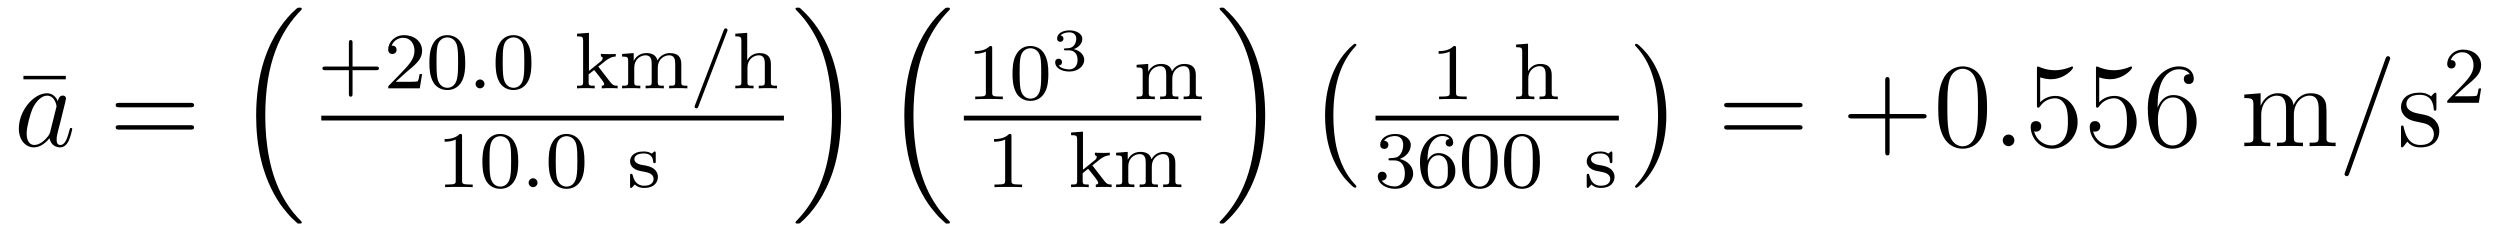 <?xml version='1.0' encoding='UTF-8'?>
<!-- This file was generated by dvisvgm 2.8.1 -->
<svg version='1.1' xmlns='http://www.w3.org/2000/svg' xmlns:xlink='http://www.w3.org/1999/xlink' width='249pt' height='23pt' viewBox='0 -23 249 23'>
<g id='page1'>
<g transform='matrix(1 0 0 -1 -127 644)'>
<path d='M133.553 659.098V659.445H129.333V659.098H133.553Z'/>
<path d='M131.997 653.862C131.937 653.659 131.937 653.635 131.77 653.408C131.507 653.073 130.981 652.56 130.419 652.56C129.929 652.56 129.654 653.002 129.654 653.707C129.654 654.365 130.025 655.703 130.252 656.206C130.658 657.042 131.22 657.473 131.686 657.473C132.475 657.473 132.631 656.493 132.631 656.397C132.631 656.385 132.595 656.229 132.583 656.206L131.997 653.862ZM132.762 656.923C132.631 657.233 132.308 657.712 131.686 657.712C130.335 657.712 128.877 655.967 128.877 654.197C128.877 653.014 129.57 652.32 130.383 652.32C131.041 652.32 131.603 652.834 131.937 653.229C132.057 652.524 132.619 652.32 132.977 652.32C133.336 652.32 133.623 652.536 133.838 652.966C134.029 653.373 134.197 654.102 134.197 654.149C134.197 654.209 134.149 654.257 134.077 654.257C133.97 654.257 133.958 654.197 133.91 654.018C133.731 653.313 133.503 652.56 133.013 652.56C132.666 652.56 132.643 652.87 132.643 653.109C132.643 653.384 132.679 653.516 132.786 653.982C132.87 654.281 132.93 654.544 133.025 654.891C133.467 656.684 133.575 657.114 133.575 657.186C133.575 657.353 133.444 657.485 133.264 657.485C132.882 657.485 132.786 657.066 132.762 656.923Z'/>
<path d='M145.945 656.313C146.112 656.313 146.328 656.313 146.328 656.528C146.328 656.755 146.124 656.755 145.945 656.755H138.904C138.737 656.755 138.522 656.755 138.522 656.54C138.522 656.313 138.725 656.313 138.904 656.313H145.945ZM145.945 654.09C146.112 654.09 146.328 654.09 146.328 654.305C146.328 654.532 146.124 654.532 145.945 654.532H138.904C138.737 654.532 138.522 654.532 138.522 654.317C138.522 654.09 138.725 654.09 138.904 654.09H145.945Z'/>
<path d='M156.516 644.864C156.54 644.852 156.648 644.733 156.66 644.733H156.923C156.959 644.733 157.054 644.745 157.054 644.852C157.054 644.9 157.03 644.924 157.007 644.96C156.576 645.39 155.931 646.048 155.189 647.363C153.898 649.658 153.42 652.611 153.42 655.479C153.42 660.787 154.927 663.907 157.018 666.023C157.054 666.059 157.054 666.095 157.054 666.119C157.054 666.238 156.971 666.238 156.827 666.238C156.672 666.238 156.648 666.238 156.54 666.142C155.405 665.162 154.126 663.501 153.301 660.978C152.787 659.4 152.512 657.476 152.512 655.492C152.512 652.658 153.026 649.455 154.902 646.681C155.225 646.215 155.667 645.725 155.667 645.713C155.787 645.57 155.954 645.378 156.05 645.295L156.516 644.864Z'/>
<path d='M162.114 660.009H164.457C164.568 660.009 164.744 660.009 164.744 660.192C164.744 660.375 164.568 660.375 164.457 660.375H162.114V662.726C162.114 662.838 162.114 663.013 161.931 663.013C161.748 663.013 161.748 662.838 161.748 662.726V660.375H159.397C159.285 660.375 159.11 660.375 159.11 660.192C159.11 660.009 159.285 660.009 159.397 660.009H161.748V657.658C161.748 657.547 161.748 657.371 161.931 657.371C162.114 657.371 162.114 657.547 162.114 657.658V660.009ZM167.487 659.826C167.615 659.945 167.949 660.208 168.077 660.32C168.571 660.774 169.041 661.212 169.041 661.937C169.041 662.885 168.244 663.499 167.248 663.499C166.292 663.499 165.662 662.774 165.662 662.065C165.662 661.674 165.973 661.618 166.085 661.618C166.252 661.618 166.499 661.738 166.499 662.041C166.499 662.455 166.101 662.455 166.005 662.455C166.236 663.037 166.77 663.236 167.16 663.236C167.901 663.236 168.284 662.607 168.284 661.937C168.284 661.108 167.702 660.503 166.762 659.539L165.758 658.503C165.662 658.415 165.662 658.399 165.662 658.2H168.81L169.041 659.626H168.794C168.77 659.467 168.706 659.068 168.611 658.917C168.563 658.853 167.957 658.853 167.83 658.853H166.411L167.487 659.826ZM173.337 660.742C173.337 661.594 173.249 662.112 172.986 662.622C172.635 663.324 171.99 663.499 171.552 663.499C170.547 663.499 170.181 662.75 170.069 662.527C169.782 661.945 169.767 661.156 169.767 660.742C169.767 660.216 169.791 659.411 170.173 658.774C170.54 658.184 171.129 658.033 171.552 658.033C171.934 658.033 172.619 658.152 173.018 658.941C173.312 659.515 173.337 660.224 173.337 660.742ZM171.552 658.256C171.281 658.256 170.731 658.383 170.563 659.22C170.476 659.674 170.476 660.423 170.476 660.837C170.476 661.387 170.476 661.945 170.563 662.383C170.731 663.196 171.352 663.276 171.552 663.276C171.822 663.276 172.372 663.14 172.532 662.415C172.627 661.977 172.627 661.379 172.627 660.837C172.627 660.367 172.627 659.65 172.532 659.204C172.364 658.367 171.815 658.256 171.552 658.256Z'/>
<path d='M175.254 658.638C175.254 658.909 175.03 659.084 174.816 659.084C174.561 659.084 174.369 658.877 174.369 658.646C174.369 658.375 174.592 658.2 174.807 658.2C175.062 658.2 175.254 658.407 175.254 658.638Z'/>
<path d='M179.931 660.742C179.931 661.594 179.843 662.112 179.58 662.622C179.23 663.324 178.584 663.499 178.146 663.499C177.142 663.499 176.775 662.75 176.664 662.527C176.377 661.945 176.361 661.156 176.361 660.742C176.361 660.216 176.385 659.411 176.768 658.774C177.134 658.184 177.724 658.033 178.146 658.033C178.529 658.033 179.214 658.152 179.612 658.941C179.907 659.515 179.931 660.224 179.931 660.742ZM178.146 658.256C177.875 658.256 177.325 658.383 177.158 659.22C177.07 659.674 177.07 660.423 177.07 660.837C177.07 661.387 177.07 661.945 177.158 662.383C177.325 663.196 177.947 663.276 178.146 663.276C178.417 663.276 178.967 663.14 179.126 662.415C179.222 661.977 179.222 661.379 179.222 660.837C179.222 660.367 179.222 659.65 179.126 659.204C178.959 658.367 178.409 658.256 178.146 658.256Z'/>
<path d='M186.592 660.367L187.27 660.909C187.795 661.324 188.13 661.363 188.329 661.372V661.634C188.138 661.61 188.027 661.61 187.7 661.61C187.309 661.61 187.198 661.618 186.847 661.634V661.372C186.999 661.363 187.031 661.26 187.031 661.212C187.031 661.045 186.871 660.909 186.807 660.862L185.66 659.937V663.73L184.473 663.642V663.379C185.014 663.379 185.078 663.324 185.078 662.933V658.822C185.078 658.463 184.983 658.463 184.473 658.463V658.2C184.783 658.224 185.214 658.224 185.349 658.224C185.508 658.224 185.923 658.224 186.234 658.2V658.463C185.724 658.463 185.628 658.463 185.628 658.822V659.594L186.17 660.025C186.194 660.025 186.401 659.746 186.528 659.594C186.648 659.427 186.776 659.268 186.903 659.108C187.015 658.949 187.182 658.742 187.182 658.622C187.182 658.487 187.031 658.463 186.935 658.463V658.2C187.278 658.224 187.636 658.224 187.772 658.224C188.074 658.224 188.234 658.224 188.513 658.2V658.463C188.178 658.463 188.034 658.495 187.748 658.869L186.592 660.367ZM194.857 660.614C194.857 661.26 194.578 661.714 193.71 661.714C192.977 661.714 192.61 661.212 192.482 660.981C192.34 661.555 191.885 661.714 191.367 661.714C190.594 661.714 190.227 661.164 190.124 660.949H190.116V661.714L188.96 661.626V661.363C189.502 661.363 189.566 661.308 189.566 660.917V658.822C189.566 658.463 189.47 658.463 188.96 658.463V658.2C189.303 658.224 189.654 658.224 189.869 658.224C190.1 658.224 190.435 658.224 190.777 658.2V658.463C190.267 658.463 190.172 658.463 190.172 658.822V660.264C190.172 661.101 190.801 661.491 191.303 661.491C191.821 661.491 191.909 661.085 191.909 660.646V658.822C191.909 658.463 191.813 658.463 191.303 658.463V658.2C191.646 658.224 191.996 658.224 192.211 658.224C192.443 658.224 192.778 658.224 193.12 658.2V658.463C192.61 658.463 192.515 658.463 192.515 658.822V660.264C192.515 661.101 193.144 661.491 193.646 661.491C194.164 661.491 194.251 661.085 194.251 660.646V658.822C194.251 658.463 194.156 658.463 193.646 658.463V658.2C193.988 658.224 194.339 658.224 194.555 658.224C194.785 658.224 195.12 658.224 195.462 658.2V658.463C194.953 658.463 194.857 658.463 194.857 658.822V660.614Z'/>
<path d='M199.415 663.842C199.463 663.953 199.463 663.969 199.463 663.993C199.463 664.097 199.382 664.176 199.279 664.176C199.152 664.176 199.12 664.081 199.088 664.001L196.228 656.542C196.18 656.431 196.18 656.415 196.18 656.391C196.18 656.287 196.259 656.208 196.363 656.208C196.49 656.208 196.522 656.303 196.554 656.383L199.415 663.842Z'/>
<path d='M203.782 660.614C203.782 661.284 203.478 661.714 202.642 661.714C201.941 661.714 201.574 661.268 201.431 661.013H201.422V663.73L200.236 663.642V663.379C200.777 663.379 200.84 663.324 200.84 662.933V658.822C200.84 658.463 200.746 658.463 200.236 658.463V658.2C200.578 658.224 200.928 658.224 201.144 658.224C201.374 658.224 201.709 658.224 202.052 658.2V658.463C201.542 658.463 201.446 658.463 201.446 658.822V660.264C201.446 661.101 202.084 661.491 202.57 661.491S203.176 661.148 203.176 660.646V658.822C203.176 658.463 203.08 658.463 202.57 658.463V658.2C202.913 658.224 203.263 658.224 203.478 658.224C203.71 658.224 204.044 658.224 204.386 658.2V658.463C203.876 658.463 203.782 658.463 203.782 658.822V660.614Z'/>
<path d='M159 655H205.078V655.48H159'/>
<path d='M173.022 653.436C173.022 653.651 173.006 653.659 172.791 653.659C172.464 653.34 172.042 653.149 171.285 653.149V652.886C171.5 652.886 171.93 652.886 172.392 653.101V649.013C172.392 648.718 172.369 648.623 171.612 648.623H171.333V648.36C171.659 648.384 172.345 648.384 172.703 648.384C173.062 648.384 173.755 648.384 174.082 648.36V648.623H173.803C173.046 648.623 173.022 648.718 173.022 649.013V653.436ZM178.617 650.902C178.617 651.754 178.529 652.272 178.266 652.782C177.915 653.484 177.27 653.659 176.832 653.659C175.827 653.659 175.461 652.91 175.349 652.687C175.062 652.105 175.047 651.316 175.047 650.902C175.047 650.376 175.071 649.571 175.453 648.934C175.82 648.344 176.409 648.193 176.832 648.193C177.214 648.193 177.899 648.312 178.298 649.101C178.593 649.675 178.617 650.384 178.617 650.902ZM176.832 648.416C176.561 648.416 176.011 648.543 175.843 649.38C175.756 649.834 175.756 650.583 175.756 650.997C175.756 651.547 175.756 652.105 175.843 652.543C176.011 653.356 176.633 653.436 176.832 653.436C177.102 653.436 177.653 653.3 177.812 652.575C177.908 652.137 177.908 651.539 177.908 650.997C177.908 650.527 177.908 649.81 177.812 649.364C177.644 648.527 177.095 648.416 176.832 648.416Z'/>
<path d='M180.536 648.798C180.536 649.069 180.313 649.244 180.098 649.244C179.843 649.244 179.652 649.037 179.652 648.806C179.652 648.535 179.875 648.36 180.09 648.36C180.345 648.36 180.536 648.567 180.536 648.798Z'/>
<path d='M185.213 650.902C185.213 651.754 185.126 652.272 184.863 652.782C184.512 653.484 183.867 653.659 183.428 653.659C182.424 653.659 182.058 652.91 181.946 652.687C181.659 652.105 181.643 651.316 181.643 650.902C181.643 650.376 181.668 649.571 182.05 648.934C182.417 648.344 183.006 648.193 183.428 648.193C183.811 648.193 184.496 648.312 184.895 649.101C185.189 649.675 185.213 650.384 185.213 650.902ZM183.428 648.416C183.158 648.416 182.608 648.543 182.44 649.38C182.353 649.834 182.353 650.583 182.353 650.997C182.353 651.547 182.353 652.105 182.44 652.543C182.608 653.356 183.229 653.436 183.428 653.436C183.699 653.436 184.249 653.3 184.409 652.575C184.504 652.137 184.504 651.539 184.504 650.997C184.504 650.527 184.504 649.81 184.409 649.364C184.241 648.527 183.692 648.416 183.428 648.416Z'/>
<path d='M192.313 651.707C192.313 651.834 192.313 651.914 192.209 651.914C192.169 651.914 192.145 651.914 192.018 651.786C192.002 651.778 191.931 651.707 191.906 651.707C191.899 651.707 191.883 651.707 191.835 651.738C191.707 651.826 191.476 651.914 191.118 651.914C190.002 651.914 189.755 651.308 189.755 650.926C189.755 650.527 190.05 650.296 190.074 650.272C190.392 650.033 190.576 650.002 191.109 649.906C191.484 649.834 192.097 649.722 192.097 649.181C192.097 648.87 191.89 648.503 191.157 648.503C190.353 648.503 190.121 649.125 190.018 649.547C189.986 649.651 189.978 649.691 189.882 649.691C189.755 649.691 189.755 649.627 189.755 649.476V648.487C189.755 648.36 189.755 648.28 189.859 648.28C189.906 648.28 189.914 648.288 190.058 648.44C190.098 648.479 190.185 648.583 190.225 648.623C190.584 648.296 190.958 648.28 191.166 648.28C192.178 648.28 192.528 648.862 192.528 649.388C192.528 649.77 192.298 650.328 191.349 650.503C191.285 650.519 190.839 650.599 190.807 650.599C190.56 650.655 190.185 650.822 190.185 651.141C190.185 651.38 190.36 651.715 191.118 651.715C192.01 651.715 192.05 651.061 192.066 650.838C192.074 650.774 192.13 650.751 192.186 650.751C192.313 650.751 192.313 650.806 192.313 650.958V651.707Z'/>
<path d='M210.773 655.492C210.773 658.922 209.972 662.568 207.617 665.258C207.45 665.449 207.007 665.915 206.72 666.167C206.636 666.238 206.612 666.238 206.458 666.238C206.338 666.238 206.231 666.238 206.231 666.119C206.231 666.071 206.278 666.023 206.302 665.999C206.708 665.581 207.354 664.923 208.096 663.608C209.387 661.313 209.864 658.36 209.864 655.492C209.864 650.303 208.43 647.136 206.278 644.948C206.255 644.924 206.231 644.888 206.231 644.852C206.231 644.733 206.338 644.733 206.458 644.733C206.612 644.733 206.636 644.733 206.744 644.828C207.88 645.809 209.159 647.47 209.984 649.992C210.51 651.63 210.773 653.567 210.773 655.492Z'/>
<path d='M221.075 644.864C221.099 644.852 221.206 644.733 221.218 644.733H221.48C221.516 644.733 221.612 644.745 221.612 644.852C221.612 644.9 221.588 644.924 221.564 644.96C221.135 645.39 220.489 646.048 219.748 647.363C218.456 649.658 217.979 652.611 217.979 655.479C217.979 660.787 219.485 663.907 221.576 666.023C221.612 666.059 221.612 666.095 221.612 666.119C221.612 666.238 221.528 666.238 221.386 666.238C221.23 666.238 221.206 666.238 221.099 666.142C219.962 665.162 218.683 663.501 217.859 660.978C217.345 659.4 217.07 657.476 217.07 655.492C217.07 652.658 217.584 649.455 219.461 646.681C219.784 646.215 220.225 645.725 220.225 645.713C220.345 645.57 220.512 645.378 220.608 645.295L221.075 644.864Z'/>
<path d='M225.822 662.196C225.822 662.411 225.806 662.419 225.59 662.419C225.264 662.1 224.842 661.909 224.086 661.909V661.646C224.3 661.646 224.73 661.646 225.192 661.861V657.773C225.192 657.478 225.169 657.383 224.412 657.383H224.132V657.12C224.459 657.144 225.145 657.144 225.504 657.144C225.862 657.144 226.555 657.144 226.882 657.12V657.383H226.603C225.846 657.383 225.822 657.478 225.822 657.773V662.196ZM231.416 659.662C231.416 660.514 231.329 661.032 231.066 661.542C230.716 662.244 230.07 662.419 229.632 662.419C228.628 662.419 228.26 661.67 228.149 661.447C227.862 660.865 227.846 660.076 227.846 659.662C227.846 659.136 227.87 658.331 228.253 657.694C228.619 657.104 229.21 656.953 229.632 656.953C230.014 656.953 230.699 657.072 231.098 657.861C231.392 658.435 231.416 659.144 231.416 659.662ZM229.632 657.176C229.361 657.176 228.811 657.303 228.643 658.14C228.556 658.594 228.556 659.343 228.556 659.757C228.556 660.307 228.556 660.865 228.643 661.303C228.811 662.116 229.433 662.196 229.632 662.196C229.902 662.196 230.453 662.06 230.612 661.335C230.707 660.897 230.707 660.299 230.707 659.757C230.707 659.287 230.707 658.57 230.612 658.124C230.444 657.287 229.895 657.176 229.632 657.176Z'/>
<path d='M233.478 661.985C233.986 661.985 234.326 661.644 234.326 661.034C234.326 660.377 233.932 660.09 233.496 660.09C233.334 660.09 232.718 660.126 232.45 660.472C232.682 660.496 232.778 660.652 232.778 660.813C232.778 661.016 232.634 661.154 232.438 661.154C232.276 661.154 232.097 661.052 232.097 660.801C232.097 660.209 232.754 659.874 233.514 659.874C234.398 659.874 234.99 660.442 234.99 661.034C234.99 661.471 234.655 661.931 233.944 662.11C234.416 662.266 234.799 662.648 234.799 663.139C234.799 663.617 234.236 663.976 233.52 663.976C232.82 663.976 232.288 663.653 232.288 663.163C232.288 662.906 232.486 662.834 232.604 662.834C232.76 662.834 232.921 662.942 232.921 663.151C232.921 663.336 232.79 663.444 232.628 663.468C232.909 663.778 233.454 663.778 233.508 663.778C233.813 663.778 234.196 663.635 234.196 663.139C234.196 662.81 234.01 662.236 233.412 662.2C233.304 662.194 233.143 662.182 233.089 662.182C233.029 662.176 232.963 662.17 232.963 662.081C232.963 661.985 233.029 661.985 233.131 661.985H233.478Z'/>
<path d='M246.103 659.534C246.103 660.18 245.825 660.634 244.956 660.634C244.223 660.634 243.857 660.132 243.728 659.901C243.586 660.475 243.131 660.634 242.614 660.634C241.841 660.634 241.474 660.084 241.37 659.869H241.362V660.634L240.206 660.546V660.283C240.749 660.283 240.812 660.228 240.812 659.837V657.742C240.812 657.383 240.716 657.383 240.206 657.383V657.12C240.55 657.144 240.9 657.144 241.115 657.144C241.346 657.144 241.681 657.144 242.023 657.12V657.383C241.513 657.383 241.418 657.383 241.418 657.742V659.184C241.418 660.021 242.047 660.411 242.549 660.411C243.067 660.411 243.155 660.005 243.155 659.566V657.742C243.155 657.383 243.059 657.383 242.549 657.383V657.12C242.892 657.144 243.242 657.144 243.458 657.144C243.689 657.144 244.024 657.144 244.367 657.12V657.383C243.857 657.383 243.761 657.383 243.761 657.742V659.184C243.761 660.021 244.39 660.411 244.892 660.411C245.41 660.411 245.498 660.005 245.498 659.566V657.742C245.498 657.383 245.402 657.383 244.892 657.383V657.12C245.234 657.144 245.585 657.144 245.801 657.144C246.031 657.144 246.366 657.144 246.709 657.12V657.383C246.199 657.383 246.103 657.383 246.103 657.742V659.534Z'/>
<path d='M223 655H246.641V655.48H223'/>
<path d='M227.742 653.436C227.742 653.651 227.726 653.659 227.51 653.659C227.184 653.34 226.762 653.149 226.006 653.149V652.886C226.22 652.886 226.65 652.886 227.112 653.101V649.013C227.112 648.718 227.089 648.623 226.332 648.623H226.052V648.36C226.379 648.384 227.065 648.384 227.424 648.384C227.782 648.384 228.475 648.384 228.802 648.36V648.623H228.523C227.766 648.623 227.742 648.718 227.742 649.013V653.436Z'/>
<path d='M235.798 650.527L236.476 651.069C237.001 651.484 237.336 651.523 237.535 651.532V651.794C237.343 651.77 237.232 651.77 236.905 651.77C236.515 651.77 236.404 651.778 236.053 651.794V651.532C236.204 651.523 236.236 651.42 236.236 651.372C236.236 651.205 236.077 651.069 236.012 651.022L234.865 650.097V653.89L233.678 653.802V653.539C234.22 653.539 234.283 653.484 234.283 653.093V648.982C234.283 648.623 234.188 648.623 233.678 648.623V648.36C233.989 648.384 234.419 648.384 234.554 648.384C234.714 648.384 235.128 648.384 235.439 648.36V648.623C234.929 648.623 234.834 648.623 234.834 648.982V649.754L235.375 650.185C235.399 650.185 235.607 649.906 235.734 649.754C235.854 649.587 235.981 649.428 236.108 649.268C236.22 649.109 236.387 648.902 236.387 648.782C236.387 648.647 236.236 648.623 236.141 648.623V648.36C236.483 648.384 236.842 648.384 236.977 648.384C237.28 648.384 237.439 648.384 237.718 648.36V648.623C237.383 648.623 237.24 648.655 236.953 649.029L235.798 650.527ZM244.063 650.774C244.063 651.42 243.784 651.874 242.915 651.874C242.182 651.874 241.816 651.372 241.688 651.141C241.544 651.715 241.09 651.874 240.572 651.874C239.8 651.874 239.432 651.324 239.329 651.109H239.322V651.874L238.165 651.786V651.523C238.708 651.523 238.771 651.468 238.771 651.077V648.982C238.771 648.623 238.675 648.623 238.165 648.623V648.36C238.508 648.384 238.859 648.384 239.075 648.384C239.305 648.384 239.64 648.384 239.983 648.36V648.623C239.473 648.623 239.377 648.623 239.377 648.982V650.424C239.377 651.261 240.007 651.651 240.509 651.651C241.027 651.651 241.115 651.245 241.115 650.806V648.982C241.115 648.623 241.019 648.623 240.509 648.623V648.36C240.852 648.384 241.201 648.384 241.417 648.384C241.648 648.384 241.982 648.384 242.326 648.36V648.623C241.816 648.623 241.72 648.623 241.72 648.982V650.424C241.72 651.261 242.35 651.651 242.851 651.651C243.37 651.651 243.457 651.245 243.457 650.806V648.982C243.457 648.623 243.361 648.623 242.851 648.623V648.36C243.194 648.384 243.545 648.384 243.76 648.384C243.991 648.384 244.326 648.384 244.668 648.36V648.623C244.158 648.623 244.063 648.623 244.063 648.982V650.774Z'/>
<path d='M253.013 655.492C253.013 658.922 252.212 662.568 249.857 665.258C249.69 665.449 249.247 665.915 248.96 666.167C248.876 666.238 248.852 666.238 248.698 666.238C248.578 666.238 248.471 666.238 248.471 666.119C248.471 666.071 248.518 666.023 248.542 665.999C248.948 665.581 249.594 664.923 250.336 663.608C251.627 661.313 252.104 658.36 252.104 655.492C252.104 650.303 250.67 647.136 248.518 644.948C248.495 644.924 248.471 644.888 248.471 644.852C248.471 644.733 248.578 644.733 248.698 644.733C248.852 644.733 248.876 644.733 248.984 644.828C250.12 645.809 251.399 647.47 252.224 649.992C252.75 651.63 253.013 653.567 253.013 655.492Z'/>
<path d='M262.097 648.425C262.097 648.472 262.073 648.497 262.049 648.532C261.499 649.118 260.687 650.086 260.184 652.035C259.909 653.123 259.802 654.354 259.802 655.466C259.802 658.61 260.555 660.809 261.989 662.363C262.097 662.471 262.097 662.495 262.097 662.519C262.097 662.638 262.001 662.638 261.954 662.638C261.774 662.638 261.128 661.921 260.974 661.742C259.754 660.295 258.977 658.143 258.977 655.478C258.977 653.78 259.276 651.378 260.842 649.357C260.962 649.214 261.738 648.305 261.954 648.305C262.001 648.305 262.097 648.305 262.097 648.425Z'/>
<path d='M272.022 662.196C272.022 662.411 272.006 662.419 271.79 662.419C271.464 662.1 271.042 661.909 270.286 661.909V661.646C270.5 661.646 270.93 661.646 271.392 661.861V657.773C271.392 657.478 271.369 657.383 270.612 657.383H270.332V657.12C270.659 657.144 271.345 657.144 271.704 657.144C272.062 657.144 272.755 657.144 273.082 657.12V657.383H272.803C272.046 657.383 272.022 657.478 272.022 657.773V662.196Z'/>
<path d='M281.551 659.534C281.551 660.204 281.249 660.634 280.412 660.634C279.712 660.634 279.344 660.188 279.202 659.933H279.193V662.65L278.005 662.562V662.299C278.548 662.299 278.611 662.244 278.611 661.853V657.742C278.611 657.383 278.515 657.383 278.005 657.383V657.12C278.348 657.144 278.699 657.144 278.915 657.144C279.145 657.144 279.48 657.144 279.823 657.12V657.383C279.313 657.383 279.217 657.383 279.217 657.742V659.184C279.217 660.021 279.854 660.411 280.34 660.411S280.946 660.068 280.946 659.566V657.742C280.946 657.383 280.85 657.383 280.34 657.383V657.12C280.684 657.144 281.034 657.144 281.249 657.144C281.48 657.144 281.815 657.144 282.157 657.12V657.383C281.647 657.383 281.551 657.383 281.551 657.742V659.534Z'/>
<path d='M264 655H288.239V655.48H264'/>
<path d='M265.896 651.022C266.526 651.022 266.924 650.559 266.924 649.722C266.924 648.727 266.358 648.432 265.936 648.432C265.498 648.432 264.9 648.591 264.62 649.013C264.908 649.013 265.108 649.197 265.108 649.46C265.108 649.715 264.924 649.898 264.668 649.898C264.454 649.898 264.23 649.762 264.23 649.444C264.23 648.687 265.044 648.193 265.952 648.193C267.012 648.193 267.752 648.926 267.752 649.722C267.752 650.384 267.227 650.99 266.414 651.165C267.043 651.388 267.514 651.93 267.514 652.567C267.514 653.205 266.796 653.659 265.968 653.659C265.115 653.659 264.469 653.197 264.469 652.591C264.469 652.296 264.668 652.169 264.876 652.169C265.123 652.169 265.283 652.344 265.283 652.575C265.283 652.87 265.027 652.982 264.852 652.99C265.187 653.428 265.8 653.452 265.944 653.452C266.15 653.452 266.756 653.388 266.756 652.567C266.756 652.009 266.526 651.675 266.414 651.547C266.176 651.3 265.992 651.284 265.506 651.252C265.354 651.245 265.29 651.237 265.29 651.133C265.29 651.022 265.362 651.022 265.498 651.022H265.896ZM269.179 650.997C269.179 651.659 269.236 652.241 269.522 652.727C269.761 653.125 270.168 653.452 270.67 653.452C270.829 653.452 271.195 653.428 271.379 653.149C271.02 653.133 270.989 652.862 270.989 652.774C270.989 652.535 271.172 652.4 271.363 652.4C271.506 652.4 271.738 652.488 271.738 652.79C271.738 653.268 271.379 653.659 270.662 653.659C269.554 653.659 268.43 652.607 268.43 650.886C268.43 648.727 269.435 648.193 270.208 648.193C270.59 648.193 271.004 648.296 271.363 648.639C271.681 648.95 271.952 649.284 271.952 649.977C271.952 651.022 271.164 651.754 270.28 651.754C269.706 651.754 269.363 651.388 269.179 650.997ZM270.208 648.432C269.785 648.432 269.522 648.727 269.402 648.95C269.219 649.308 269.203 649.85 269.203 650.153C269.203 650.942 269.634 651.532 270.247 651.532C270.646 651.532 270.886 651.324 271.037 651.045C271.204 650.751 271.204 650.392 271.204 649.986C271.204 649.579 271.204 649.228 271.044 648.942C270.838 648.575 270.558 648.432 270.208 648.432ZM276.176 650.902C276.176 651.754 276.089 652.272 275.826 652.782C275.476 653.484 274.83 653.659 274.392 653.659C273.388 653.659 273.02 652.91 272.909 652.687C272.622 652.105 272.606 651.316 272.606 650.902C272.606 650.376 272.63 649.571 273.013 648.934C273.379 648.344 273.97 648.193 274.392 648.193C274.774 648.193 275.459 648.312 275.858 649.101C276.152 649.675 276.176 650.384 276.176 650.902ZM274.392 648.416C274.121 648.416 273.571 648.543 273.403 649.38C273.316 649.834 273.316 650.583 273.316 650.997C273.316 651.547 273.316 652.105 273.403 652.543C273.571 653.356 274.193 653.436 274.392 653.436C274.662 653.436 275.213 653.3 275.372 652.575C275.467 652.137 275.467 651.539 275.467 650.997C275.467 650.527 275.467 649.81 275.372 649.364C275.204 648.527 274.655 648.416 274.392 648.416ZM280.376 650.902C280.376 651.754 280.289 652.272 280.026 652.782C279.676 653.484 279.03 653.659 278.592 653.659C277.588 653.659 277.22 652.91 277.109 652.687C276.822 652.105 276.806 651.316 276.806 650.902C276.806 650.376 276.83 649.571 277.213 648.934C277.579 648.344 278.17 648.193 278.592 648.193C278.974 648.193 279.659 648.312 280.058 649.101C280.352 649.675 280.376 650.384 280.376 650.902ZM278.592 648.416C278.321 648.416 277.771 648.543 277.603 649.38C277.516 649.834 277.516 650.583 277.516 650.997C277.516 651.547 277.516 652.105 277.603 652.543C277.771 653.356 278.393 653.436 278.592 653.436C278.862 653.436 279.413 653.3 279.572 652.575C279.667 652.137 279.667 651.539 279.667 650.997C279.667 650.527 279.667 649.81 279.572 649.364C279.404 648.527 278.855 648.416 278.592 648.416Z'/>
<path d='M287.593 651.707C287.593 651.834 287.593 651.914 287.49 651.914C287.45 651.914 287.426 651.914 287.299 651.786C287.282 651.778 287.212 651.707 287.188 651.707C287.179 651.707 287.164 651.707 287.116 651.738C286.988 651.826 286.757 651.914 286.398 651.914C285.283 651.914 285.036 651.308 285.036 650.926C285.036 650.527 285.331 650.296 285.354 650.272C285.673 650.033 285.857 650.002 286.391 649.906C286.765 649.834 287.378 649.722 287.378 649.181C287.378 648.87 287.171 648.503 286.438 648.503C285.634 648.503 285.402 649.125 285.299 649.547C285.266 649.651 285.259 649.691 285.163 649.691C285.036 649.691 285.036 649.627 285.036 649.476V648.487C285.036 648.36 285.036 648.28 285.139 648.28C285.187 648.28 285.196 648.288 285.338 648.44C285.378 648.479 285.466 648.583 285.506 648.623C285.864 648.296 286.24 648.28 286.446 648.28C287.458 648.28 287.809 648.862 287.809 649.388C287.809 649.77 287.578 650.328 286.63 650.503C286.566 650.519 286.12 650.599 286.087 650.599C285.841 650.655 285.466 650.822 285.466 651.141C285.466 651.38 285.641 651.715 286.398 651.715C287.291 651.715 287.33 651.061 287.346 650.838C287.354 650.774 287.411 650.751 287.466 650.751C287.593 650.751 287.593 650.806 287.593 650.958V651.707Z'/>
<path d='M292.966 655.466C292.966 657.163 292.667 659.566 291.101 661.586C290.982 661.73 290.204 662.638 289.99 662.638C289.93 662.638 289.846 662.614 289.846 662.519C289.846 662.471 289.87 662.435 289.918 662.399C290.491 661.777 291.269 660.809 291.758 658.908C292.033 657.821 292.141 656.589 292.141 655.478C292.141 654.27 292.033 653.051 291.722 651.879C291.269 650.206 290.563 649.25 289.954 648.58C289.846 648.472 289.846 648.449 289.846 648.425C289.846 648.329 289.93 648.305 289.99 648.305C290.168 648.305 290.826 649.034 290.97 649.202C292.189 650.648 292.966 652.8 292.966 655.466Z'/>
<path d='M306.149 656.313C306.317 656.313 306.532 656.313 306.532 656.528C306.532 656.755 306.329 656.755 306.149 656.755H299.108C298.94 656.755 298.726 656.755 298.726 656.54C298.726 656.313 298.928 656.313 299.108 656.313H306.149ZM306.149 654.09C306.317 654.09 306.532 654.09 306.532 654.305C306.532 654.532 306.329 654.532 306.149 654.532H299.108C298.94 654.532 298.726 654.532 298.726 654.317C298.726 654.09 298.928 654.09 299.108 654.09H306.149Z'/>
<path d='M315.206 655.201H318.506C318.673 655.201 318.889 655.201 318.889 655.417C318.889 655.644 318.685 655.644 318.506 655.644H315.206V658.943C315.206 659.11 315.206 659.326 314.992 659.326C314.765 659.326 314.765 659.122 314.765 658.943V655.644H311.465C311.298 655.644 311.083 655.644 311.083 655.428C311.083 655.201 311.286 655.201 311.465 655.201H314.765V651.902C314.765 651.735 314.765 651.52 314.98 651.52C315.206 651.52 315.206 651.723 315.206 651.902V655.201ZM324.912 656.265C324.912 657.258 324.853 658.226 324.422 659.134C323.933 660.127 323.071 660.389 322.486 660.389C321.792 660.389 320.944 660.043 320.502 659.051C320.167 658.297 320.047 657.556 320.047 656.265C320.047 655.106 320.131 654.233 320.561 653.384C321.028 652.476 321.852 652.189 322.474 652.189C323.514 652.189 324.112 652.811 324.458 653.504C324.889 654.4 324.912 655.572 324.912 656.265ZM322.474 652.428C322.092 652.428 321.314 652.643 321.088 653.946C320.956 654.663 320.956 655.572 320.956 656.409C320.956 657.389 320.956 658.273 321.148 658.979C321.35 659.78 321.96 660.15 322.474 660.15C322.928 660.15 323.622 659.875 323.849 658.848C324.004 658.166 324.004 657.222 324.004 656.409C324.004 655.608 324.004 654.699 323.873 653.97C323.646 652.655 322.892 652.428 322.474 652.428Z'/>
<path d='M327.632 653.014C327.632 653.36 327.346 653.6 327.059 653.6C326.712 653.6 326.473 653.313 326.473 653.026C326.473 652.679 326.76 652.44 327.047 652.44C327.394 652.44 327.632 652.727 327.632 653.014Z'/>
<path d='M330.202 659.29C330.715 659.122 331.134 659.11 331.266 659.11C332.617 659.11 333.478 660.102 333.478 660.27C333.478 660.318 333.454 660.378 333.382 660.378C333.358 660.378 333.334 660.378 333.226 660.33C332.557 660.043 331.982 660.007 331.673 660.007C330.883 660.007 330.322 660.246 330.094 660.342C330.011 660.378 329.987 660.378 329.975 660.378C329.879 660.378 329.879 660.306 329.879 660.114V656.564C329.879 656.349 329.879 656.277 330.023 656.277C330.083 656.277 330.094 656.289 330.214 656.433C330.548 656.923 331.11 657.21 331.708 657.21C332.341 657.21 332.652 656.624 332.748 656.421C332.951 655.954 332.963 655.369 332.963 654.914C332.963 654.46 332.963 653.779 332.628 653.241C332.365 652.811 331.9 652.512 331.373 652.512C330.584 652.512 329.807 653.05 329.592 653.922C329.652 653.898 329.724 653.887 329.784 653.887C329.987 653.887 330.31 654.006 330.31 654.412C330.31 654.747 330.083 654.938 329.784 654.938C329.568 654.938 329.257 654.831 329.257 654.365C329.257 653.348 330.071 652.189 331.397 652.189C332.748 652.189 333.931 653.325 333.931 654.843C333.931 656.265 332.975 657.449 331.72 657.449C331.038 657.449 330.512 657.15 330.202 656.815V659.29ZM336.082 659.29C336.595 659.122 337.014 659.11 337.146 659.11C338.496 659.11 339.358 660.102 339.358 660.27C339.358 660.318 339.334 660.378 339.262 660.378C339.238 660.378 339.214 660.378 339.106 660.33C338.436 660.043 337.862 660.007 337.552 660.007C336.763 660.007 336.202 660.246 335.974 660.342C335.891 660.378 335.867 660.378 335.855 660.378C335.759 660.378 335.759 660.306 335.759 660.114V656.564C335.759 656.349 335.759 656.277 335.903 656.277C335.962 656.277 335.974 656.289 336.094 656.433C336.428 656.923 336.99 657.21 337.588 657.21C338.221 657.21 338.532 656.624 338.628 656.421C338.831 655.954 338.843 655.369 338.843 654.914C338.843 654.46 338.843 653.779 338.508 653.241C338.245 652.811 337.78 652.512 337.253 652.512C336.464 652.512 335.687 653.05 335.472 653.922C335.532 653.898 335.604 653.887 335.664 653.887C335.867 653.887 336.19 654.006 336.19 654.412C336.19 654.747 335.962 654.938 335.664 654.938C335.448 654.938 335.137 654.831 335.137 654.365C335.137 653.348 335.951 652.189 337.277 652.189C338.628 652.189 339.811 653.325 339.811 654.843C339.811 656.265 338.855 657.449 337.6 657.449C336.918 657.449 336.392 657.15 336.082 656.815V659.29ZM341.902 656.6C341.902 659.624 343.372 660.102 344.017 660.102C344.448 660.102 344.879 659.971 345.106 659.613C344.962 659.613 344.508 659.613 344.508 659.122C344.508 658.859 344.687 658.632 344.998 658.632C345.296 658.632 345.5 658.812 345.5 659.158C345.5 659.78 345.046 660.389 344.006 660.389C342.499 660.389 340.921 658.848 340.921 656.217C340.921 652.93 342.356 652.189 343.372 652.189C344.675 652.189 345.787 653.325 345.787 654.879C345.787 656.468 344.675 657.532 343.48 657.532C342.416 657.532 342.022 656.612 341.902 656.277V656.6ZM343.372 652.512C342.619 652.512 342.26 653.181 342.152 653.432C342.046 653.743 341.926 654.329 341.926 655.166C341.926 656.11 342.356 657.293 343.432 657.293C344.089 657.293 344.436 656.851 344.616 656.445C344.807 656.002 344.807 655.405 344.807 654.891C344.807 654.281 344.807 653.743 344.58 653.289C344.28 652.715 343.85 652.512 343.372 652.512Z'/>
<path d='M358.72 655.345C358.72 656.457 358.72 656.791 358.445 657.174C358.098 657.64 357.536 657.712 357.13 657.712C356.137 657.712 355.636 656.994 355.444 656.528C355.277 657.449 354.631 657.712 353.878 657.712C352.718 657.712 352.265 656.72 352.169 656.481H352.157V657.712L350.531 657.58V657.233C351.343 657.233 351.439 657.15 351.439 656.564V653.325C351.439 652.787 351.308 652.787 350.531 652.787V652.44C350.842 652.464 351.487 652.464 351.822 652.464C352.169 652.464 352.814 652.464 353.125 652.44V652.787C352.36 652.787 352.217 652.787 352.217 653.325V655.548C352.217 656.803 353.041 657.473 353.783 657.473C354.523 657.473 354.691 656.863 354.691 656.134V653.325C354.691 652.787 354.559 652.787 353.783 652.787V652.44C354.094 652.464 354.739 652.464 355.073 652.464C355.421 652.464 356.065 652.464 356.376 652.44V652.787C355.612 652.787 355.468 652.787 355.468 653.325V655.548C355.468 656.803 356.293 657.473 357.034 657.473C357.775 657.473 357.942 656.863 357.942 656.134V653.325C357.942 652.787 357.811 652.787 357.034 652.787V652.44C357.344 652.464 357.99 652.464 358.325 652.464C358.672 652.464 359.317 652.464 359.628 652.44V652.787C359.03 652.787 358.732 652.787 358.72 653.145V655.345Z'/>
<path d='M364.996 660.963C364.996 660.975 365.068 661.154 365.068 661.178C365.068 661.322 364.948 661.406 364.852 661.406C364.792 661.406 364.685 661.406 364.589 661.143L360.584 649.894C360.584 649.882 360.512 649.702 360.512 649.679C360.512 649.535 360.632 649.452 360.727 649.452C360.799 649.452 360.907 649.463 360.991 649.714L364.996 660.963Z'/>
<path d='M369.667 657.497C369.667 657.712 369.667 657.772 369.547 657.772C369.451 657.772 369.224 657.508 369.142 657.401C368.771 657.7 368.4 657.772 368.017 657.772C366.571 657.772 366.14 656.982 366.14 656.325C366.14 656.193 366.14 655.775 366.595 655.357C366.977 655.022 367.384 654.938 367.933 654.831C368.591 654.699 368.747 654.663 369.046 654.424C369.26 654.245 369.416 653.982 369.416 653.647C369.416 653.133 369.116 652.56 368.065 652.56C367.276 652.56 366.702 653.014 366.439 654.209C366.391 654.424 366.391 654.436 366.379 654.448C366.355 654.496 366.308 654.496 366.272 654.496C366.14 654.496 366.14 654.436 366.14 654.221V652.595C366.14 652.38 366.14 652.32 366.26 652.32C366.319 652.32 366.331 652.332 366.535 652.583C366.595 652.667 366.595 652.691 366.774 652.882C367.229 652.32 367.874 652.32 368.077 652.32C369.332 652.32 369.954 653.014 369.954 653.958C369.954 654.604 369.559 654.986 369.451 655.094C369.022 655.464 368.699 655.536 367.909 655.68C367.552 655.751 366.678 655.919 366.678 656.636C366.678 657.007 366.93 657.556 368.005 657.556C369.308 657.556 369.38 656.445 369.404 656.074C369.416 655.978 369.499 655.978 369.535 655.978C369.667 655.978 369.667 656.038 369.667 656.253V657.497Z'/>
<path d='M372.568 658.386C372.695 658.505 373.03 658.768 373.157 658.88C373.651 659.334 374.12 659.772 374.12 660.497C374.12 661.445 373.324 662.059 372.328 662.059C371.372 662.059 370.742 661.334 370.742 660.625C370.742 660.234 371.053 660.178 371.165 660.178C371.332 660.178 371.579 660.298 371.579 660.601C371.579 661.015 371.18 661.015 371.086 661.015C371.316 661.597 371.85 661.796 372.24 661.796C372.982 661.796 373.364 661.167 373.364 660.497C373.364 659.668 372.782 659.063 371.842 658.099L370.838 657.063C370.742 656.975 370.742 656.959 370.742 656.76H373.89L374.12 658.186H373.873C373.85 658.027 373.787 657.628 373.691 657.477C373.643 657.413 373.037 657.413 372.91 657.413H371.491L372.568 658.386Z'/>
</g>
</g>
</svg>